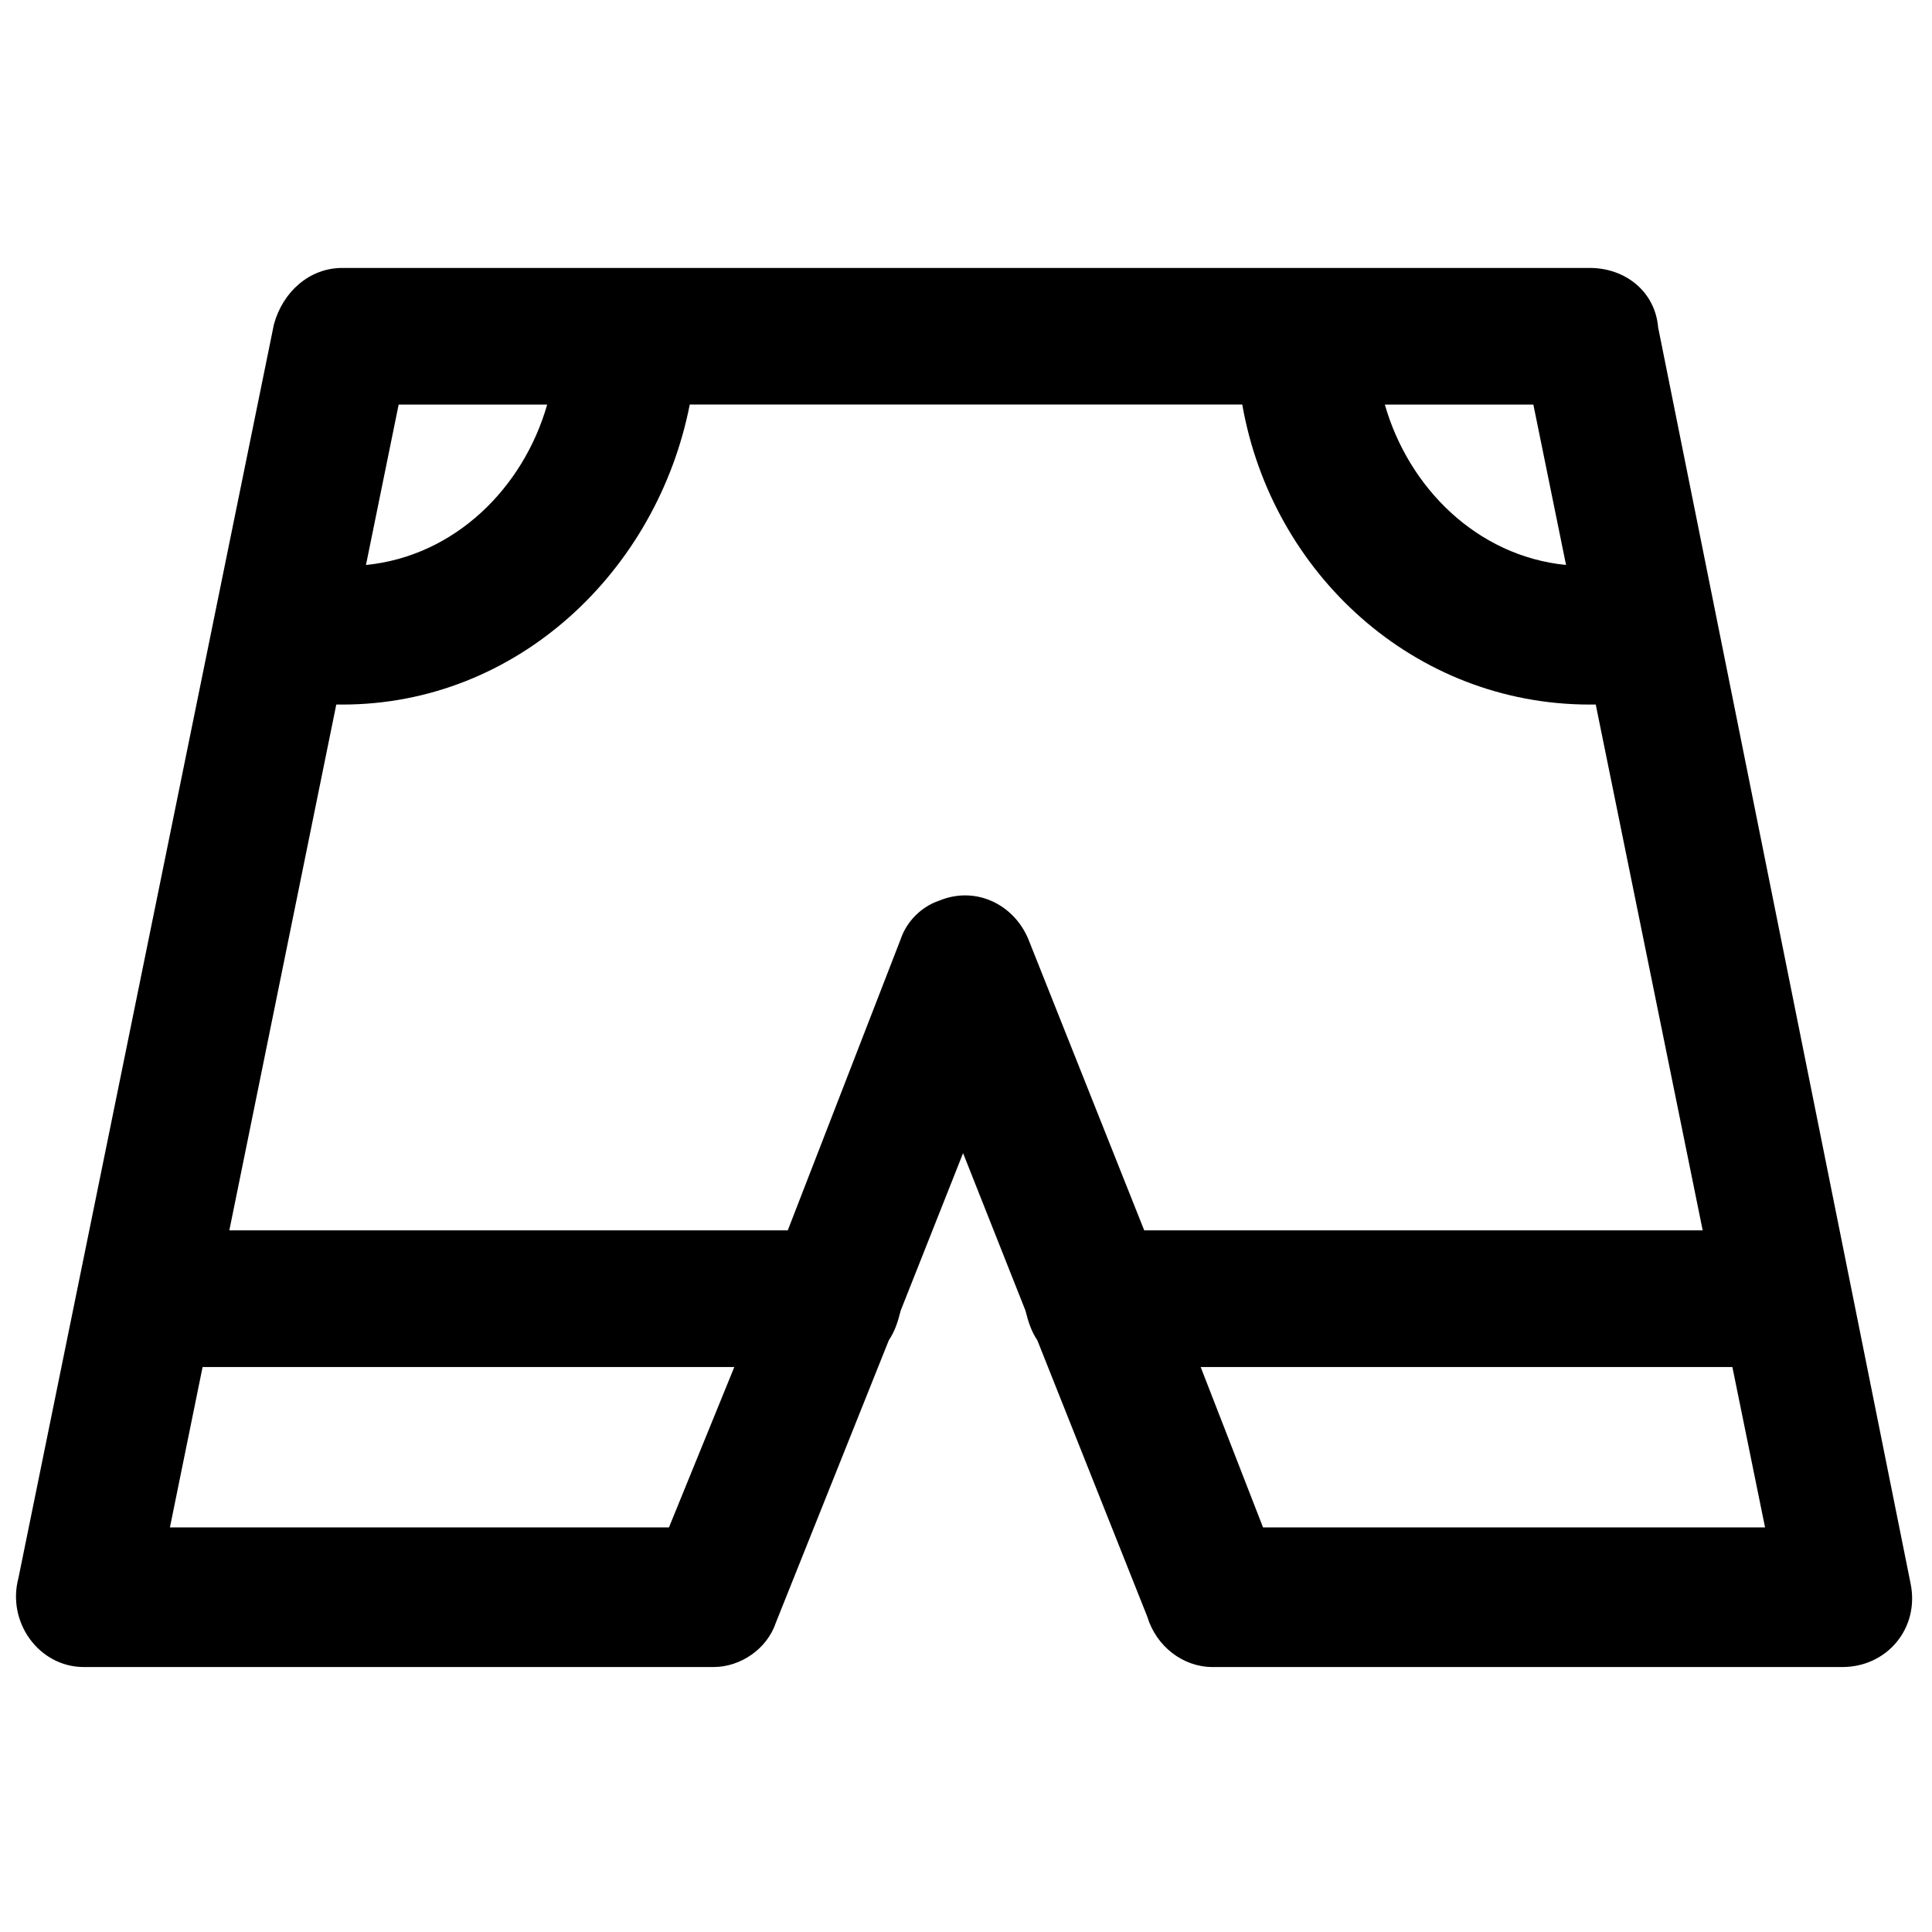 <?xml version="1.0" encoding="UTF-8"?>
<!-- Uploaded to: ICON Repo, www.svgrepo.com, Generator: ICON Repo Mixer Tools -->
<svg width="800px" height="800px" version="1.1" viewBox="144 144 512 512" xmlns="http://www.w3.org/2000/svg">
 <defs>
  <clipPath id="a">
   <path d="m148.09 215h502.91v371h-502.91z"/>
  </clipPath>
 </defs>
 <g clip-path="url(#a)">
  <path d="m583.42 230.75c-0.789-9.445-8.66-15.742-18.105-15.742h-330.62c-8.66 0-15.742 6.297-18.105 14.957l-67.699 332.2c-3.148 11.809 5.512 23.617 17.32 23.617h166.89c7.086 0 14.168-4.723 16.531-11.809l29.914-74.785c1.574-2.363 2.363-4.723 3.148-7.871l16.531-41.723 16.531 41.723c0.789 3.148 1.574 5.512 3.148 7.871l29.125 73.211c2.363 7.871 9.445 13.383 17.32 13.383h166.89c11.809 0 20.469-10.234 18.105-22.043zm-33.062 20.469 8.66 42.508c-23.617-2.363-41.723-20.469-48.02-42.508zm-300.71 0h39.359c-6.297 22.043-24.402 40.148-48.02 42.508zm71.633 297.56h-132.25l8.66-42.508h140.91zm125.95-78.723-30.699-77.145c-3.938-9.445-14.168-14.168-23.617-10.234-4.723 1.574-8.66 5.512-10.234 10.234l-29.914 77.145h-147.99l28.34-139.34h1.574c46.445 0 83.445-35.426 92.102-79.508h146.42c7.871 44.871 45.656 79.508 92.102 79.508h1.574l28.34 139.34zm31.488 78.723-16.531-42.508h140.91l8.66 42.508z"/>
 </g>
</svg>